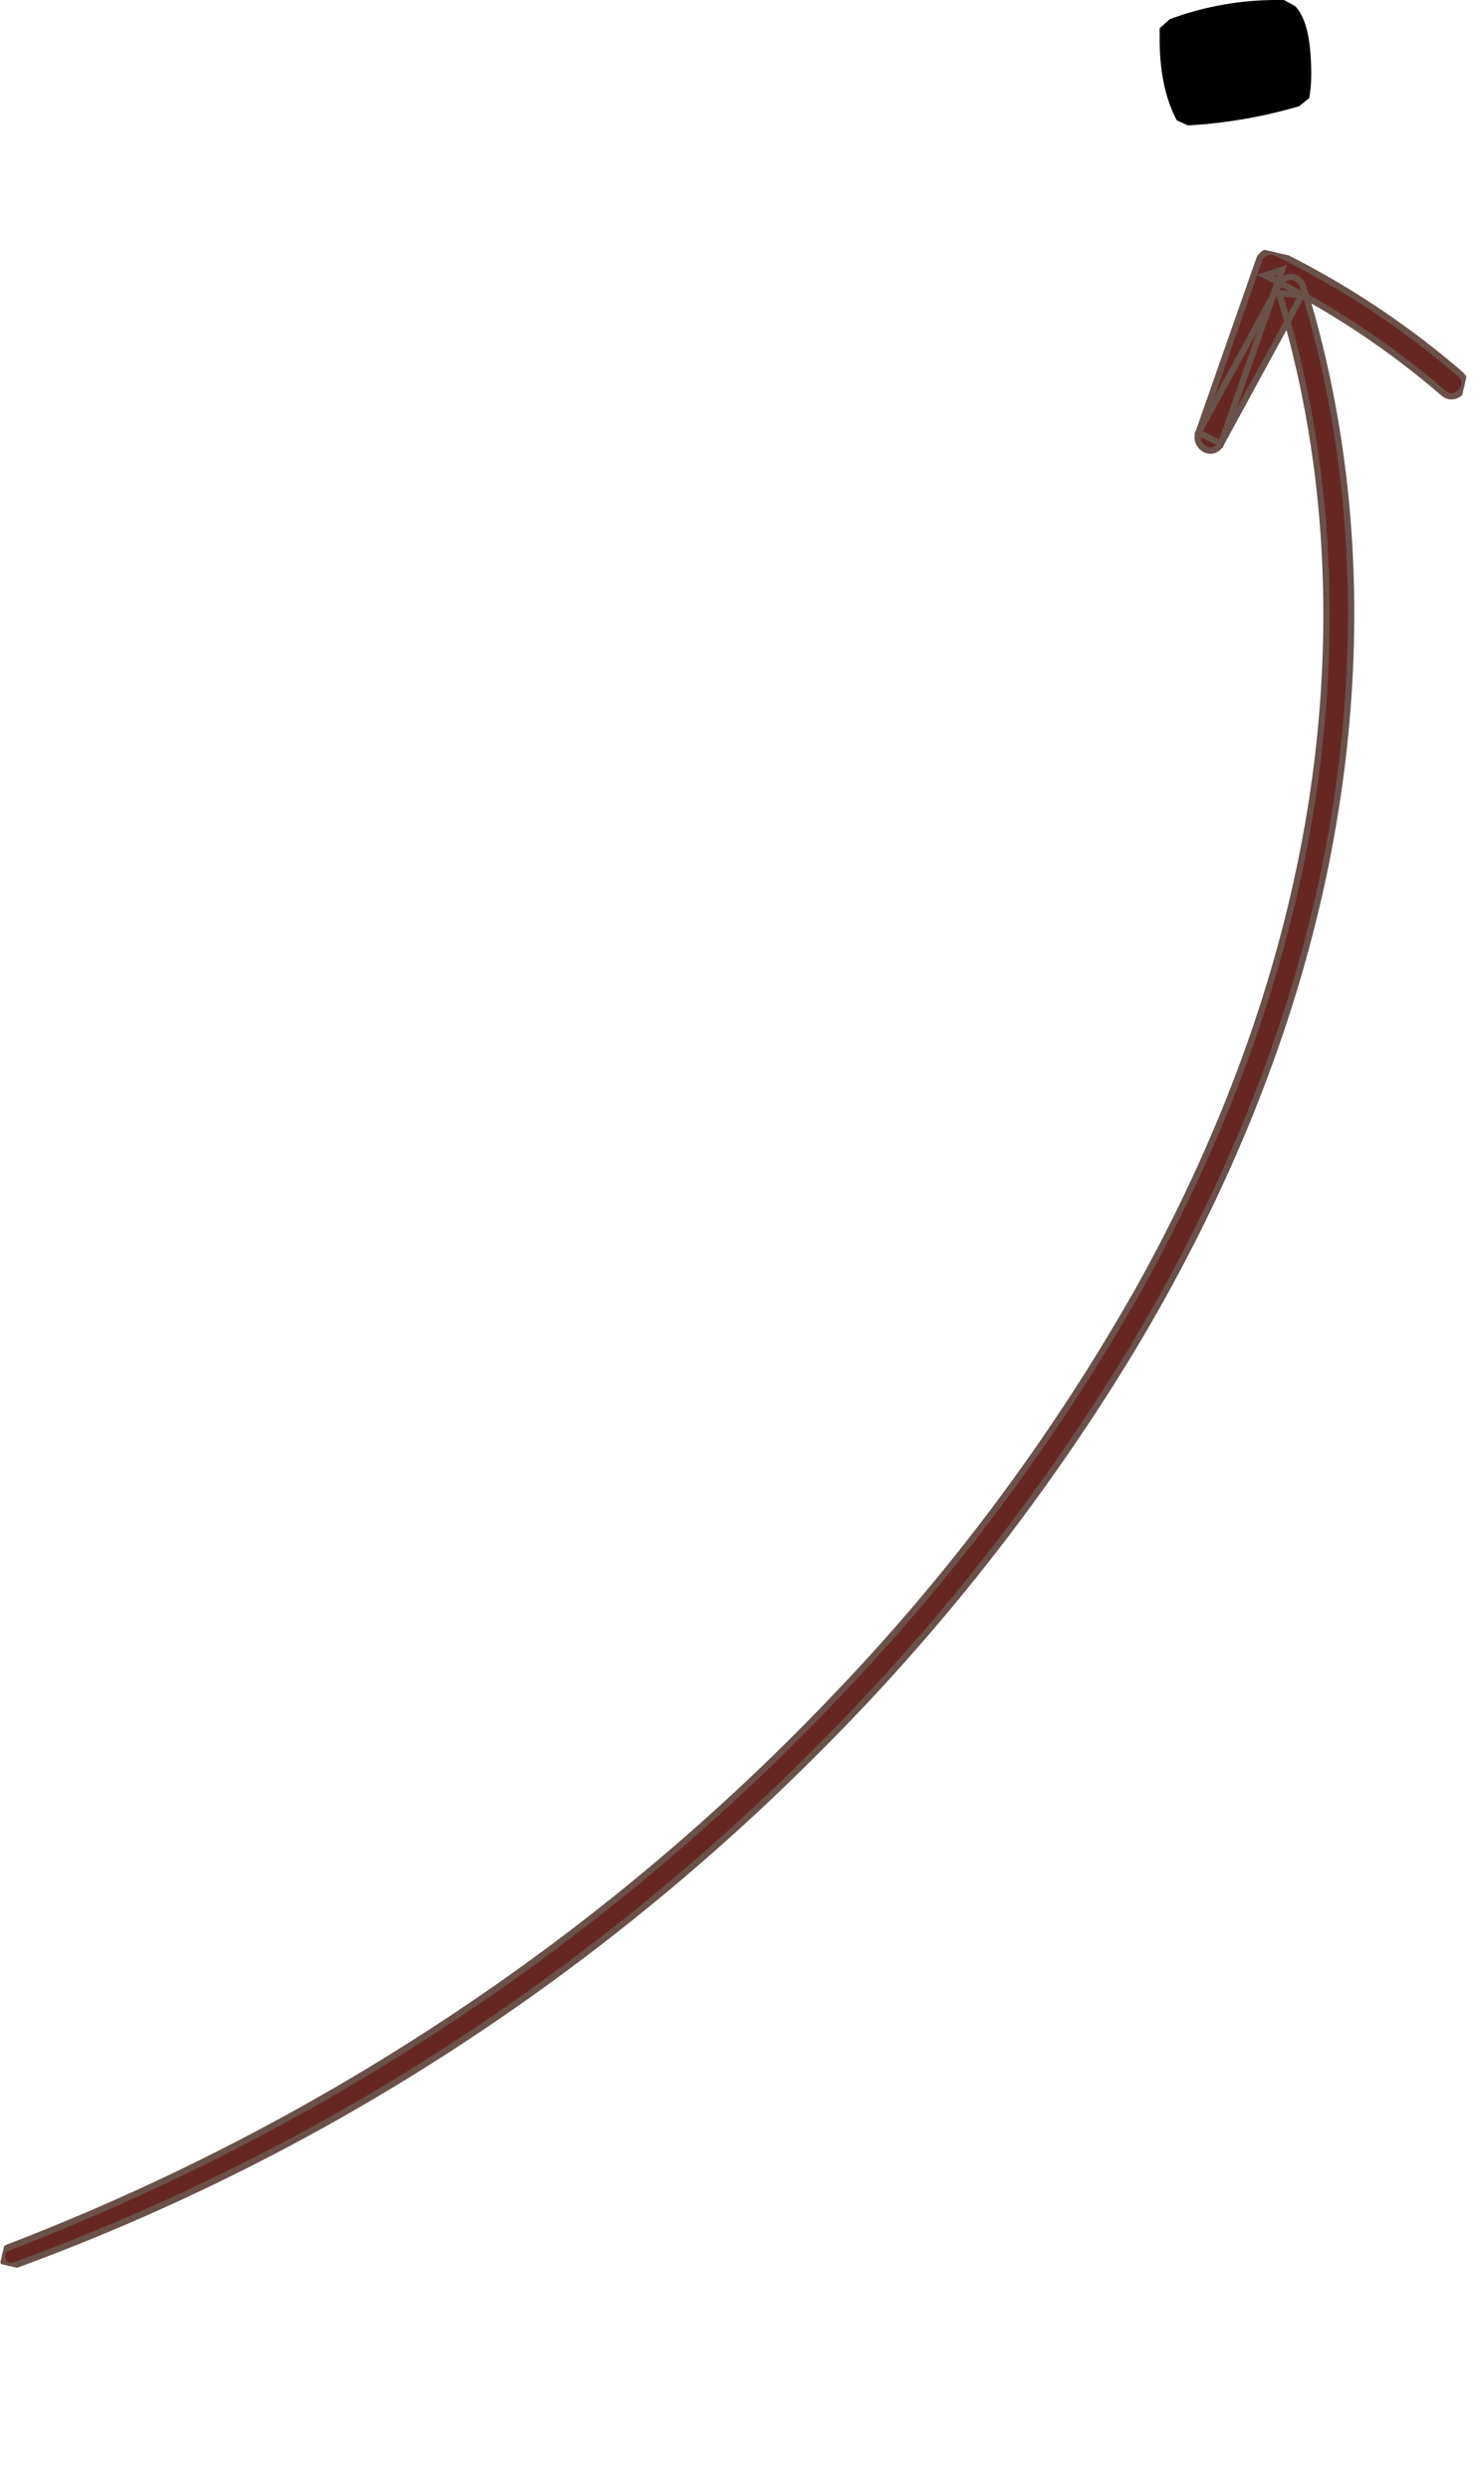 <svg xmlns="http://www.w3.org/2000/svg" xmlns:xlink="http://www.w3.org/1999/xlink" width="235.029" height="394.094" viewBox="0 0 235.029 394.094"><defs><clipPath id="clip-path"><rect id="Rectangle_12" data-name="Rectangle 12" width="24.011" height="19.849" transform="translate(0 0)" fill="none"></rect></clipPath><clipPath id="clip-path-2"><rect id="Rectangle_15" data-name="Rectangle 15" width="159.105" height="355.642" fill="#662724" stroke="#6a514a" stroke-width="1"></rect></clipPath></defs><g id="Group_147" data-name="Group 147" transform="translate(-814.159 -532.713)"><g id="Group_44" data-name="Group 44" transform="translate(997.814 532.713)"><g id="Group_43" data-name="Group 43" transform="translate(0 0)" clip-path="url(#clip-path)"><path id="Path_9" data-name="Path 9" d="M21.451.964Q24,3.523,24.011,11.683a21.949,21.949,0,0,1-.319,3.842l-1.6,1.283a77.6,77.6,0,0,1-17.6,3.041l-1.765-.8Q0,13.93,0,6.082V4.48L1.6,3.041A48.748,48.748,0,0,1,18.091,0h1.6Z" transform="translate(0 0)"></path></g></g><g id="Group_53" data-name="Group 53" transform="translate(894.161 544.489) rotate(13)"><g id="Group_52" data-name="Group 52" transform="translate(0 0)" clip-path="url(#clip-path-2)"><path id="Path_35" data-name="Path 35" d="M2.258,355.388a344,344,0,0,0,58.481-48.023A352.342,352.342,0,0,0,107.506,247.8a334.449,334.449,0,0,0,34.284-72.518c8.857-26.909,13.817-55.3,12.915-83.679-.863-27.146-7.039-54.244-19.271-78.562q-2.286-4.543-4.853-8.935a2,2,0,0,0-3.591.559q-3.618,12.925-7.234,25.848l3.849.96,3.244-29.006-2.419,1.453a131.656,131.656,0,0,1,31.706,11.8c2.291,1.207,4.235-2.314,1.943-3.519A135.866,135.866,0,0,0,125.395.045,2.008,2.008,0,0,0,122.976,1.5Q121.365,16,119.756,30.51c-.274,2.46,3.14,3.5,3.849.96q3.607-12.927,7.213-25.853l-3.591.559c13.632,23.372,21.119,49.961,23.129,76.874,2.067,27.656-1.675,55.457-9.415,82.023a322.5,322.5,0,0,1-32.311,73.567,352.689,352.689,0,0,1-44.312,59.514A361.94,361.94,0,0,1,8.189,347.616Q4.465,350.27.674,352.823c-1.6,1.08-.052,3.627,1.585,2.565" transform="translate(0 0)" fill="#662724" stroke="#6a514a" stroke-width="1"></path></g></g></g></svg>
